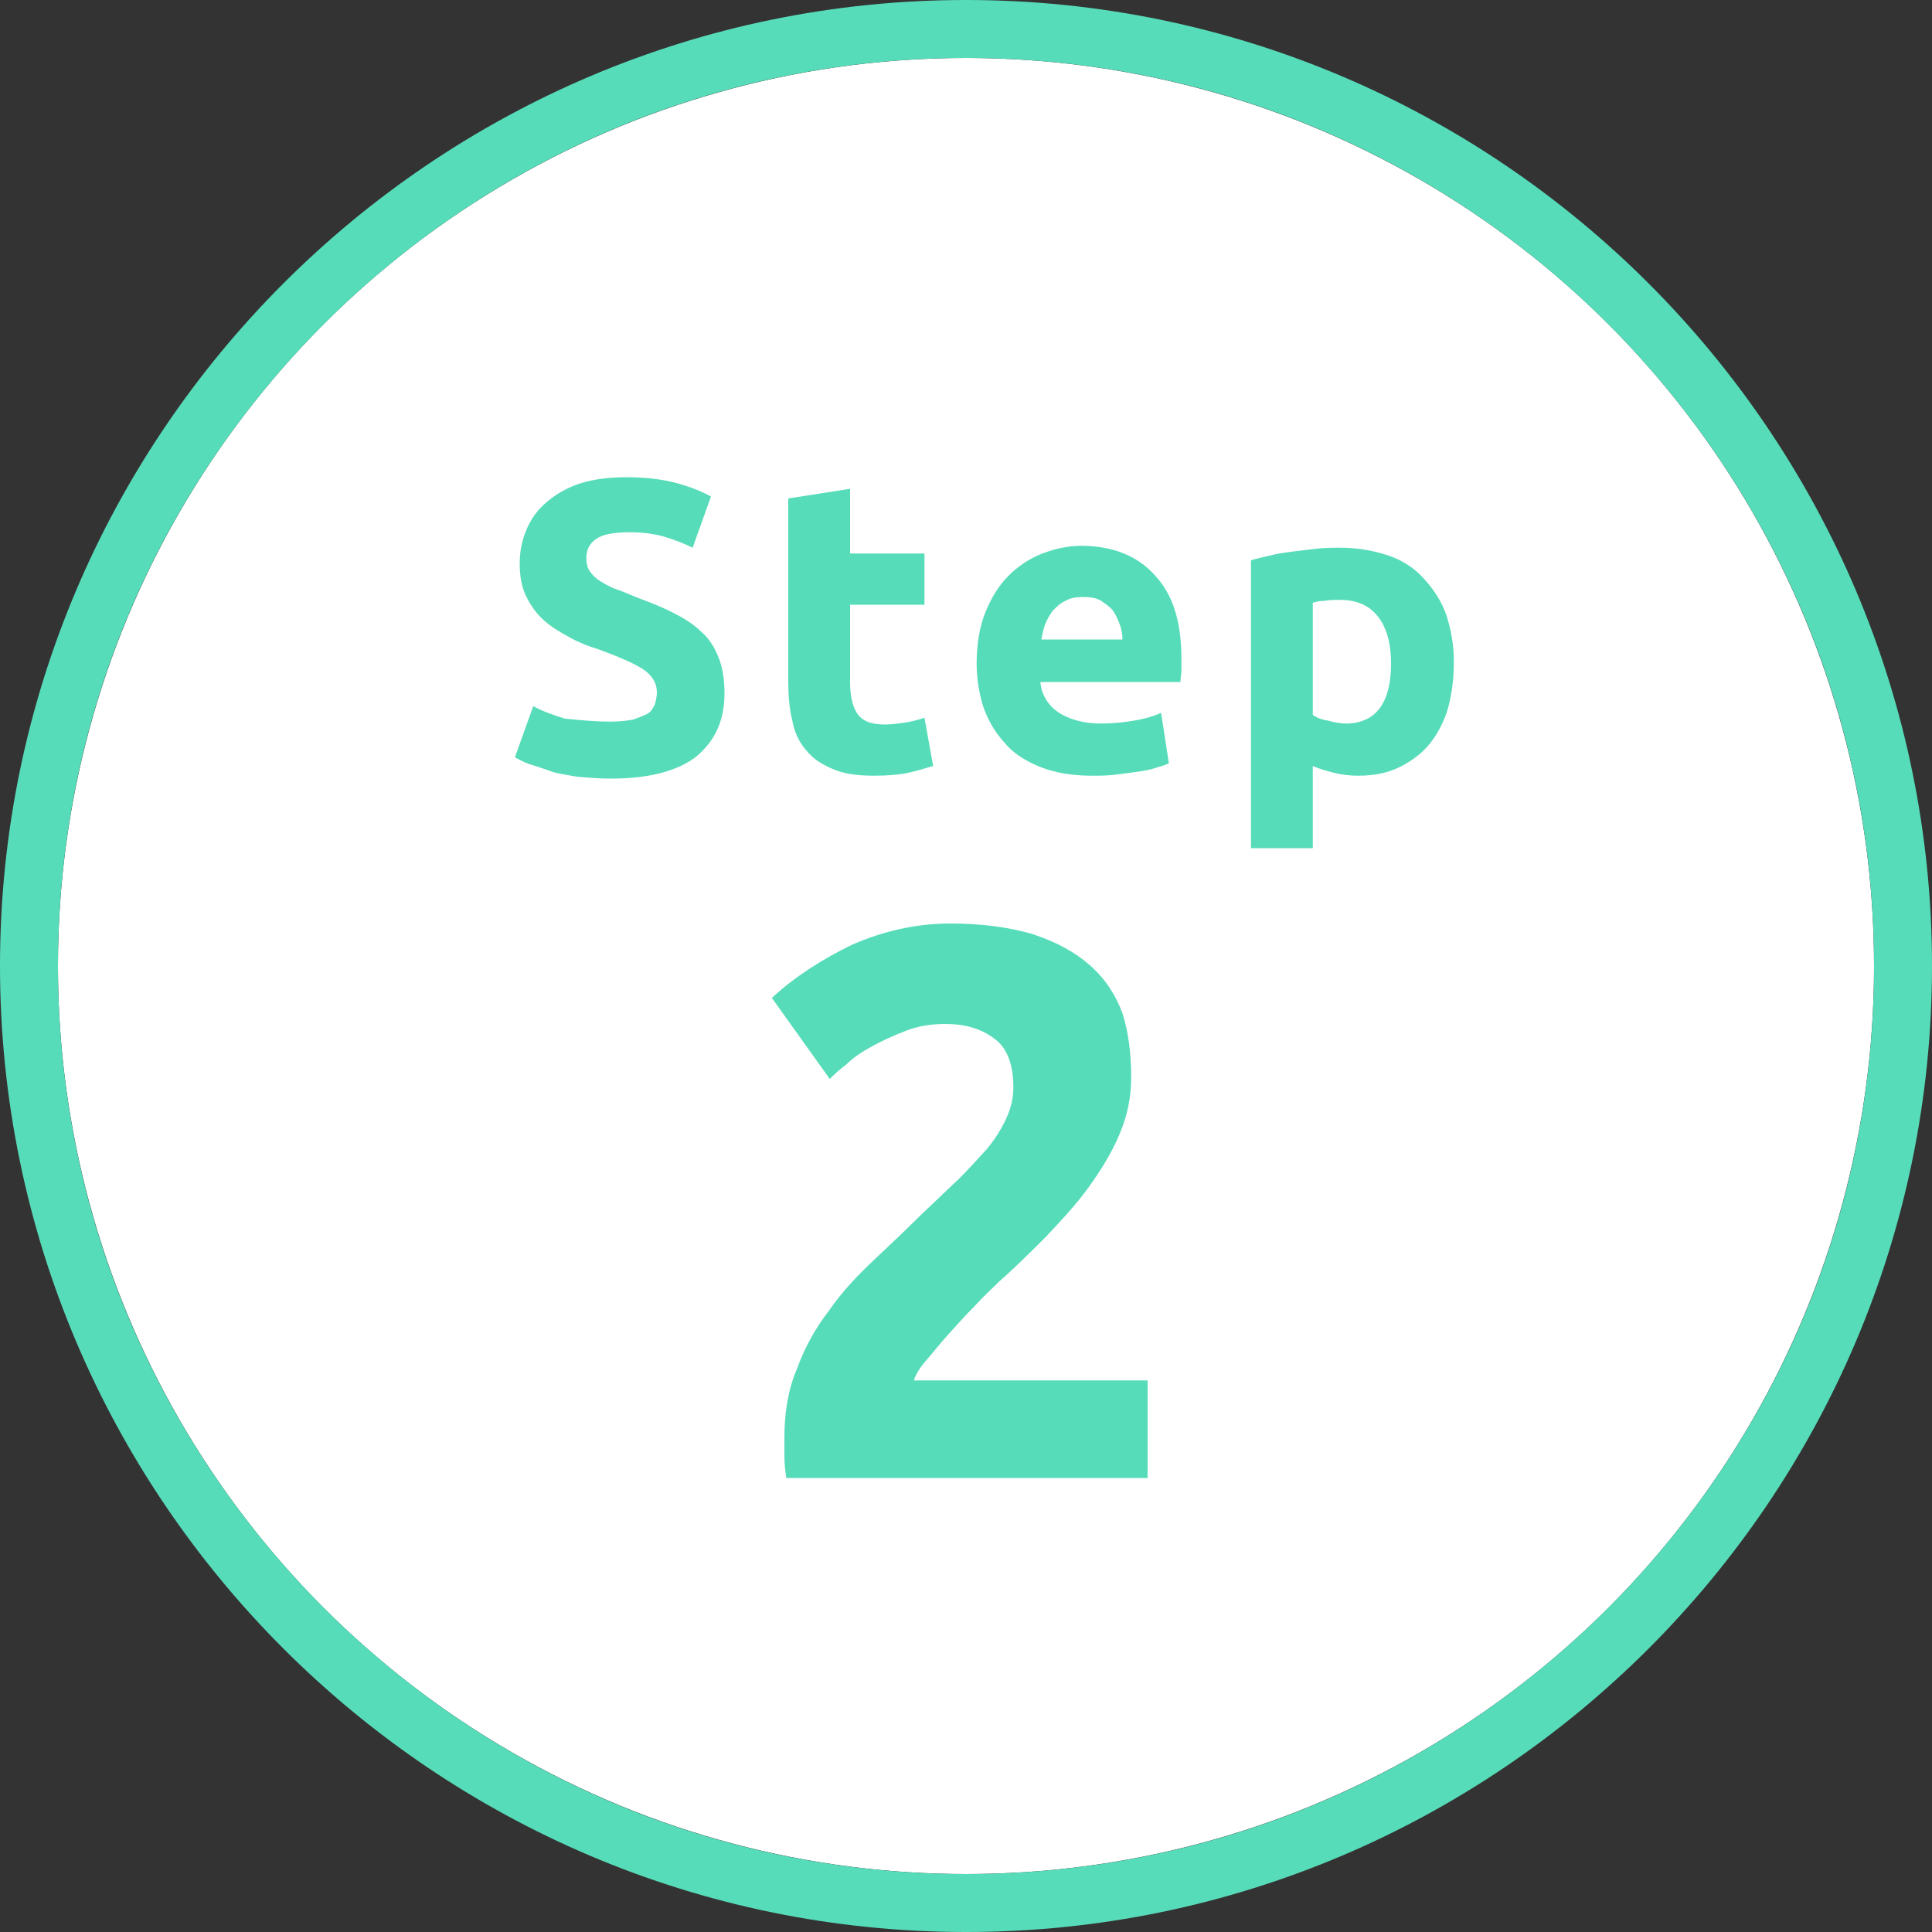 <?xml version="1.0" encoding="utf-8"?>
<!-- Generator: Adobe Illustrator 25.4.1, SVG Export Plug-In . SVG Version: 6.00 Build 0)  -->
<svg version="1.1" id="レイヤー_1" xmlns="http://www.w3.org/2000/svg" xmlns:xlink="http://www.w3.org/1999/xlink" x="0px"
	 y="0px" viewBox="0 0 200 200" style="enable-background:new 0 0 200 200;" xml:space="preserve">
<rect x="0" y="0" width="200" height="200" fill="#333333" stroke="none"/>
<style type="text/css">
	.st0{fill:#FFFFFF;}
	.st1{fill:#57DCB9;}
</style>
<g>
	<g>
		<circle class="st0" cx="100" cy="100" r="94"/>
		<path class="st1" d="M100,6c51.9,0,94,42.1,94,94s-42.1,94-94,94S6,151.9,6,100S48.1,6,100,6 M100,0C44.9,0,0,44.9,0,100
			s44.9,100,100,100s100-44.9,100-100S155.1,0,100,0L100,0z"/>
	</g>
	<g>
		<path class="st1" d="M63.2,74.7c1,0,1.7-0.1,2.3-0.2c0.6-0.2,1.1-0.4,1.5-0.6s0.6-0.6,0.8-1c0.1-0.4,0.2-0.8,0.2-1.2
			c0-1-0.5-1.8-1.4-2.4s-2.5-1.3-4.7-2.1c-1-0.3-2-0.7-2.9-1.2s-1.8-1-2.6-1.7c-0.8-0.7-1.4-1.5-1.9-2.5s-0.7-2.1-0.7-3.5
			s0.3-2.6,0.8-3.7c0.5-1.1,1.2-2,2.2-2.8s2.1-1.4,3.4-1.8c1.3-0.4,2.9-0.6,4.6-0.6c2,0,3.7,0.2,5.2,0.6s2.7,0.9,3.6,1.4l-1.9,5.3
			c-0.8-0.4-1.8-0.8-2.8-1.1s-2.2-0.5-3.7-0.5c-1.6,0-2.8,0.2-3.5,0.7s-1,1.1-1,2c0,0.5,0.1,1,0.4,1.4c0.3,0.4,0.6,0.7,1.1,1
			s1,0.6,1.6,0.8s1.3,0.5,2,0.8c1.6,0.6,2.9,1.1,4,1.7c1.2,0.6,2.1,1.2,2.9,2c0.8,0.7,1.3,1.6,1.7,2.6s0.6,2.2,0.6,3.7
			c0,2.8-1,4.9-2.9,6.5c-1.9,1.5-4.9,2.3-8.8,2.3c-1.3,0-2.5-0.1-3.6-0.2c-1.1-0.2-2-0.3-2.8-0.6s-1.5-0.5-2.1-0.7s-1.1-0.5-1.5-0.7
			l1.9-5.3c0.9,0.5,2,0.9,3.3,1.3C59.7,74.5,61.3,74.7,63.2,74.7z"/>
		<path class="st1" d="M81.6,51.6l6.4-1v6.7h7.7v5.3H88v8c0,1.3,0.2,2.4,0.7,3.2c0.5,0.8,1.4,1.2,2.9,1.2c0.7,0,1.4-0.1,2.1-0.2
			s1.4-0.3,2-0.5l0.9,5C95.8,79.5,95,79.8,94,80c-0.9,0.2-2.1,0.3-3.5,0.3c-1.8,0-3.2-0.2-4.3-0.7c-1.2-0.5-2.1-1.1-2.8-2
			c-0.7-0.8-1.2-1.9-1.4-3.1c-0.3-1.2-0.4-2.5-0.4-4L81.6,51.6L81.6,51.6z"/>
		<path class="st1" d="M101.1,68.7c0-2,0.3-3.8,0.9-5.3c0.6-1.5,1.4-2.8,2.4-3.8s2.2-1.8,3.5-2.3s2.7-0.8,4-0.8c3.2,0,5.8,1,7.6,3
			c1.9,2,2.8,4.8,2.8,8.7c0,0.4,0,0.8,0,1.2c0,0.4-0.1,0.8-0.1,1.2h-14.5c0.1,1.3,0.8,2.4,1.8,3.1s2.6,1.2,4.4,1.2
			c1.2,0,2.3-0.1,3.5-0.3s2.1-0.5,2.8-0.8L121,79c-0.3,0.2-0.8,0.3-1.4,0.5s-1.2,0.3-1.9,0.4c-0.7,0.1-1.5,0.2-2.3,0.3
			c-0.8,0.1-1.6,0.1-2.4,0.1c-2,0-3.8-0.3-5.3-0.9s-2.8-1.4-3.7-2.5c-1-1.1-1.7-2.3-2.2-3.7C101.4,71.9,101.1,70.4,101.1,68.7z
			 M116.2,66.2c0-0.5-0.1-1.1-0.3-1.6c-0.2-0.5-0.4-1-0.7-1.4c-0.3-0.4-0.8-0.7-1.2-1c-0.5-0.3-1.1-0.4-1.9-0.4
			c-0.7,0-1.3,0.1-1.8,0.4c-0.5,0.2-0.9,0.6-1.3,1c-0.3,0.4-0.6,0.9-0.8,1.4s-0.3,1.1-0.4,1.6H116.2z"/>
		<path class="st1" d="M150.5,68.5c0,1.8-0.2,3.3-0.6,4.8c-0.4,1.4-1.1,2.7-1.9,3.7s-1.9,1.8-3.1,2.4c-1.2,0.6-2.6,0.9-4.3,0.9
			c-0.9,0-1.7-0.1-2.5-0.3c-0.8-0.2-1.5-0.4-2.2-0.7v8.5h-6.4V58c0.6-0.2,1.2-0.3,2-0.5s1.5-0.3,2.3-0.4c0.8-0.1,1.6-0.2,2.5-0.3
			s1.7-0.1,2.4-0.1c1.9,0,3.5,0.3,5,0.8s2.7,1.3,3.7,2.4s1.8,2.3,2.3,3.7C150.2,65.1,150.5,66.7,150.5,68.5z M144,68.7
			c0-2-0.4-3.6-1.3-4.8c-0.9-1.2-2.2-1.8-4-1.8c-0.6,0-1.1,0-1.6,0.1c-0.5,0-0.9,0.1-1.2,0.2V74c0.4,0.3,0.9,0.5,1.6,0.6
			c0.6,0.2,1.3,0.3,2,0.3C142.4,74.8,144,72.8,144,68.7z"/>
	</g>
	<g>
		<path class="st1" d="M117.1,111.5c0,2.1-0.4,4-1.2,5.9c-0.8,1.9-1.9,3.7-3.2,5.5c-1.3,1.8-2.8,3.4-4.4,5.1
			c-1.6,1.6-3.2,3.2-4.8,4.6c-0.8,0.8-1.7,1.6-2.6,2.6c-0.9,0.9-1.8,1.9-2.7,2.9c-0.9,1-1.6,1.9-2.3,2.7c-0.7,0.8-1.1,1.5-1.3,2.1
			h24.2V153H81.4c-0.1-0.6-0.2-1.4-0.2-2.3s0-1.6,0-1.9c0-2.6,0.4-5,1.3-7.1c0.8-2.2,1.9-4.2,3.3-6c1.3-1.9,2.9-3.6,4.6-5.2
			c1.7-1.6,3.4-3.2,5.1-4.9c1.3-1.2,2.5-2.4,3.7-3.5c1.1-1.1,2.1-2.2,3-3.2c0.9-1.1,1.5-2.1,2-3.2s0.7-2.1,0.7-3.2
			c0-2.4-0.7-4.1-2-5c-1.3-1-3-1.5-5-1.5c-1.5,0-2.8,0.2-4.1,0.7s-2.4,1-3.5,1.6s-2,1.2-2.7,1.9c-0.8,0.6-1.3,1.1-1.7,1.5l-6-8.4
			c2.4-2.2,5.2-4,8.3-5.5c3.2-1.4,6.6-2.2,10.2-2.2c3.3,0,6.1,0.4,8.5,1.1c2.4,0.8,4.3,1.8,5.9,3.2s2.7,3.1,3.4,5
			C116.8,106.8,117.1,109,117.1,111.5z"/>
	</g>
</g>
</svg>

